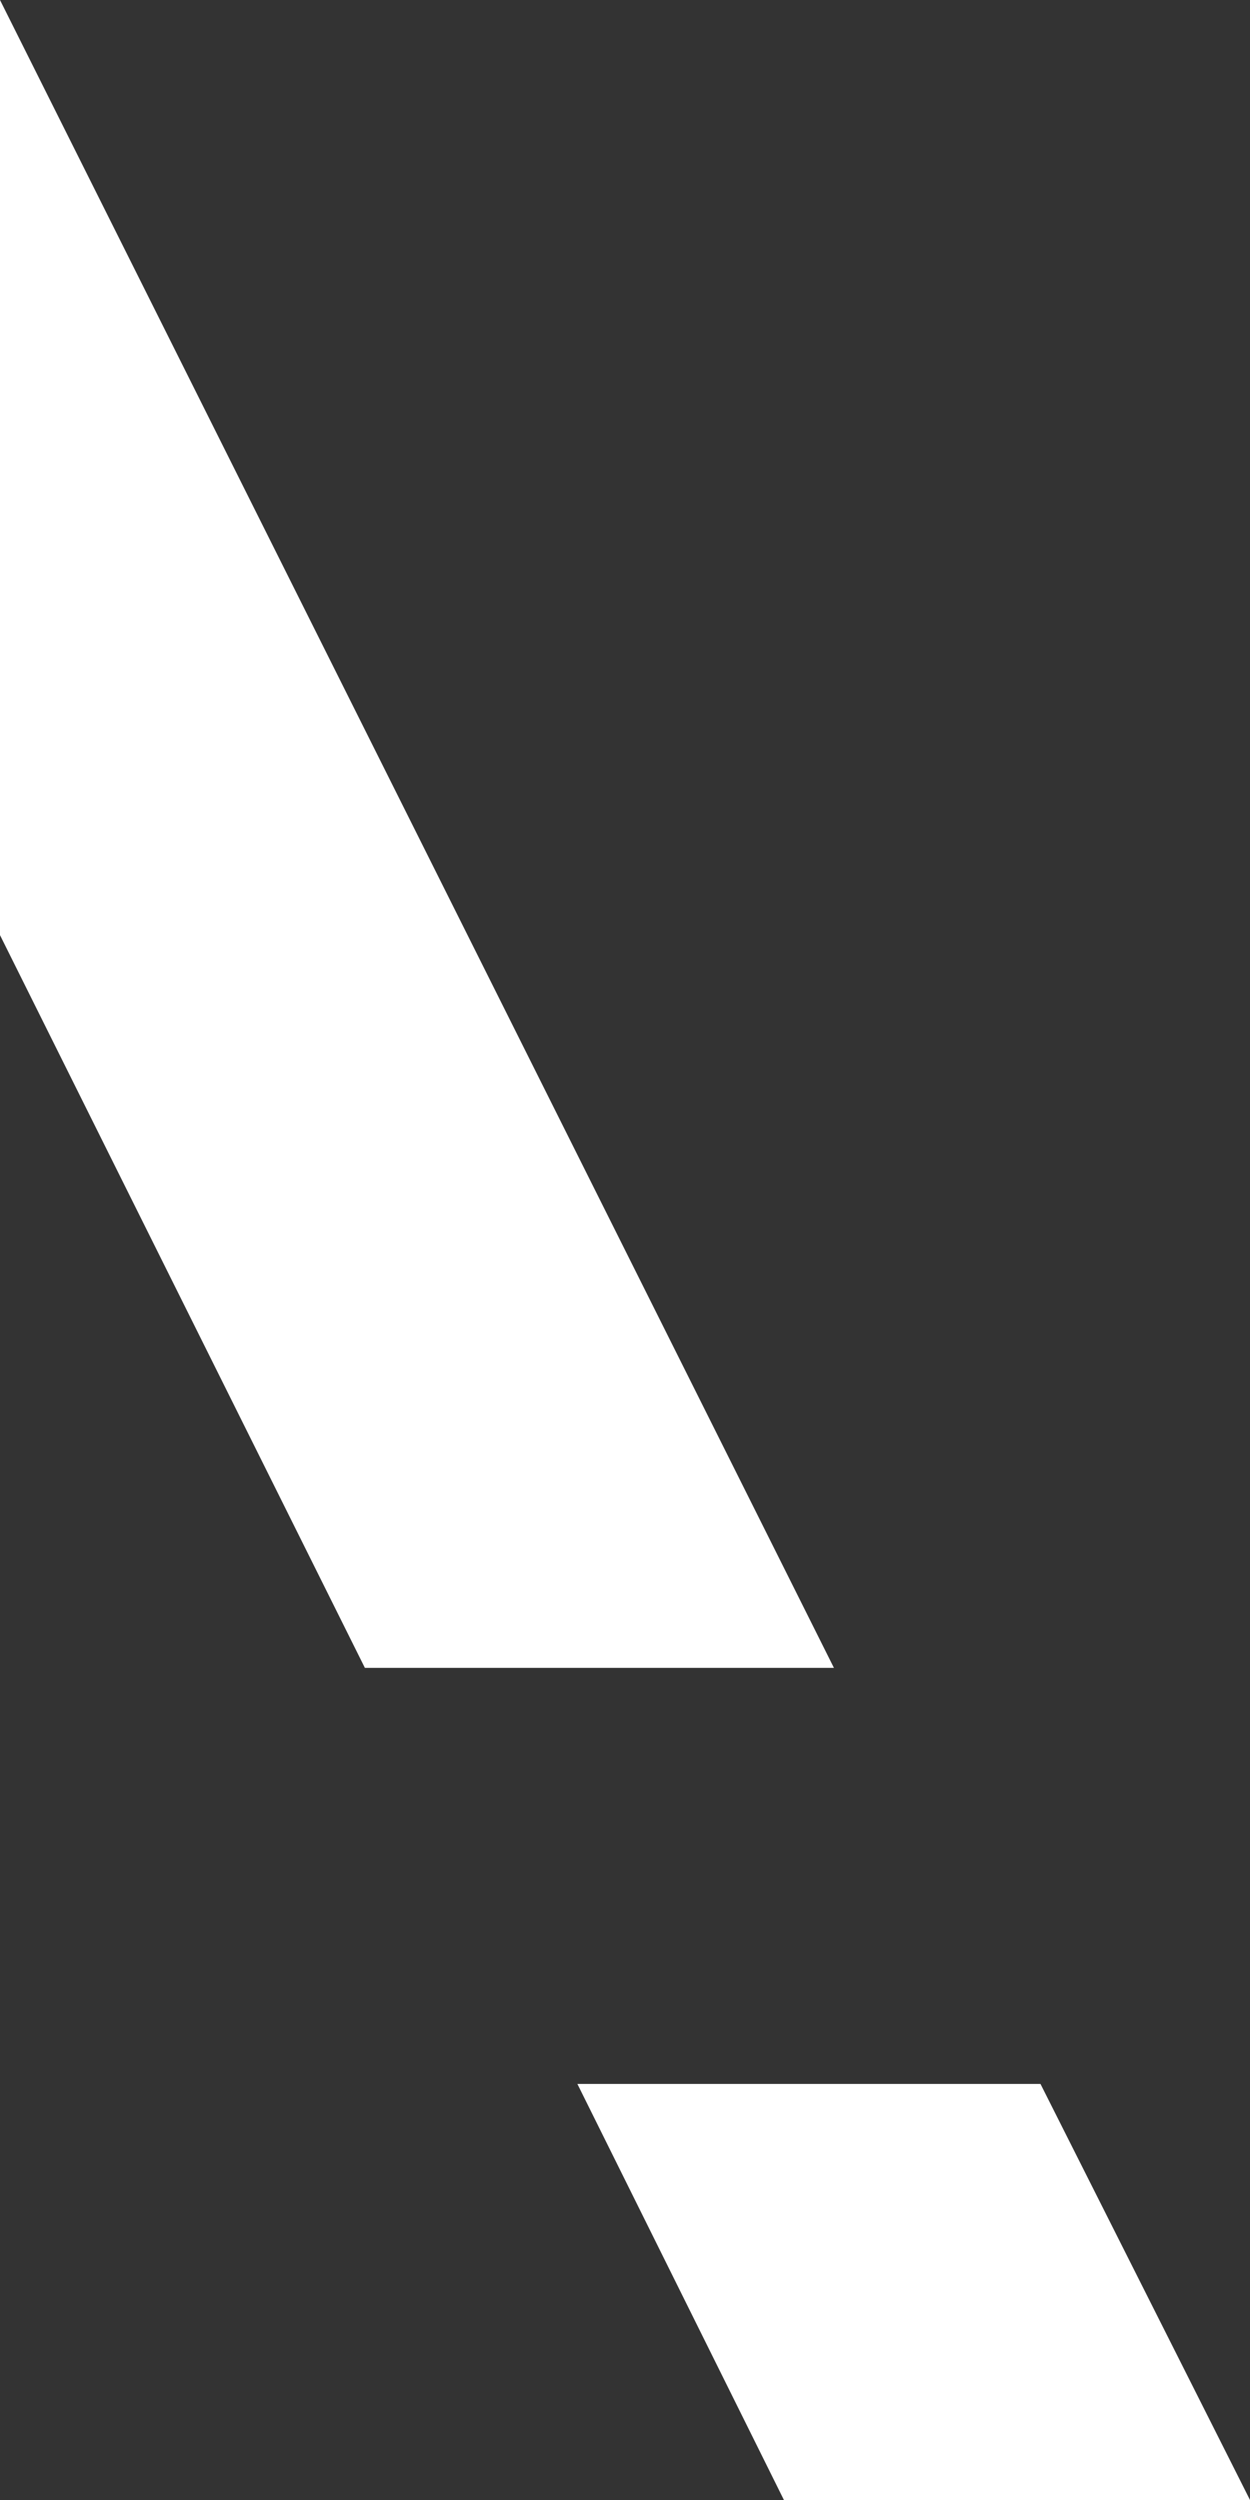 <?xml version="1.0" encoding="utf-8"?>
<!-- Generator: Adobe Illustrator 23.0.1, SVG Export Plug-In . SVG Version: 6.00 Build 0)  -->
<svg version="1.1" id="Layer_1" xmlns="http://www.w3.org/2000/svg" xmlns:xlink="http://www.w3.org/1999/xlink" x="0px" y="0px"
	 viewBox="0 0 420 840" style="enable-background:new 0 0 420 840;" xml:space="preserve">
<rect x="0" y="0" width="420" height="840" fill="#333333" stroke="none"/>
<polygon style="fill:#FFFFFF;" points="420,840 263.4,840 194,700.2 349.6,700.2 "/>
<polygon style="fill:#FFFFFF;" points="0,0 0,314.2 122.6,560.4 280.2,560.4 "/>
</svg>
